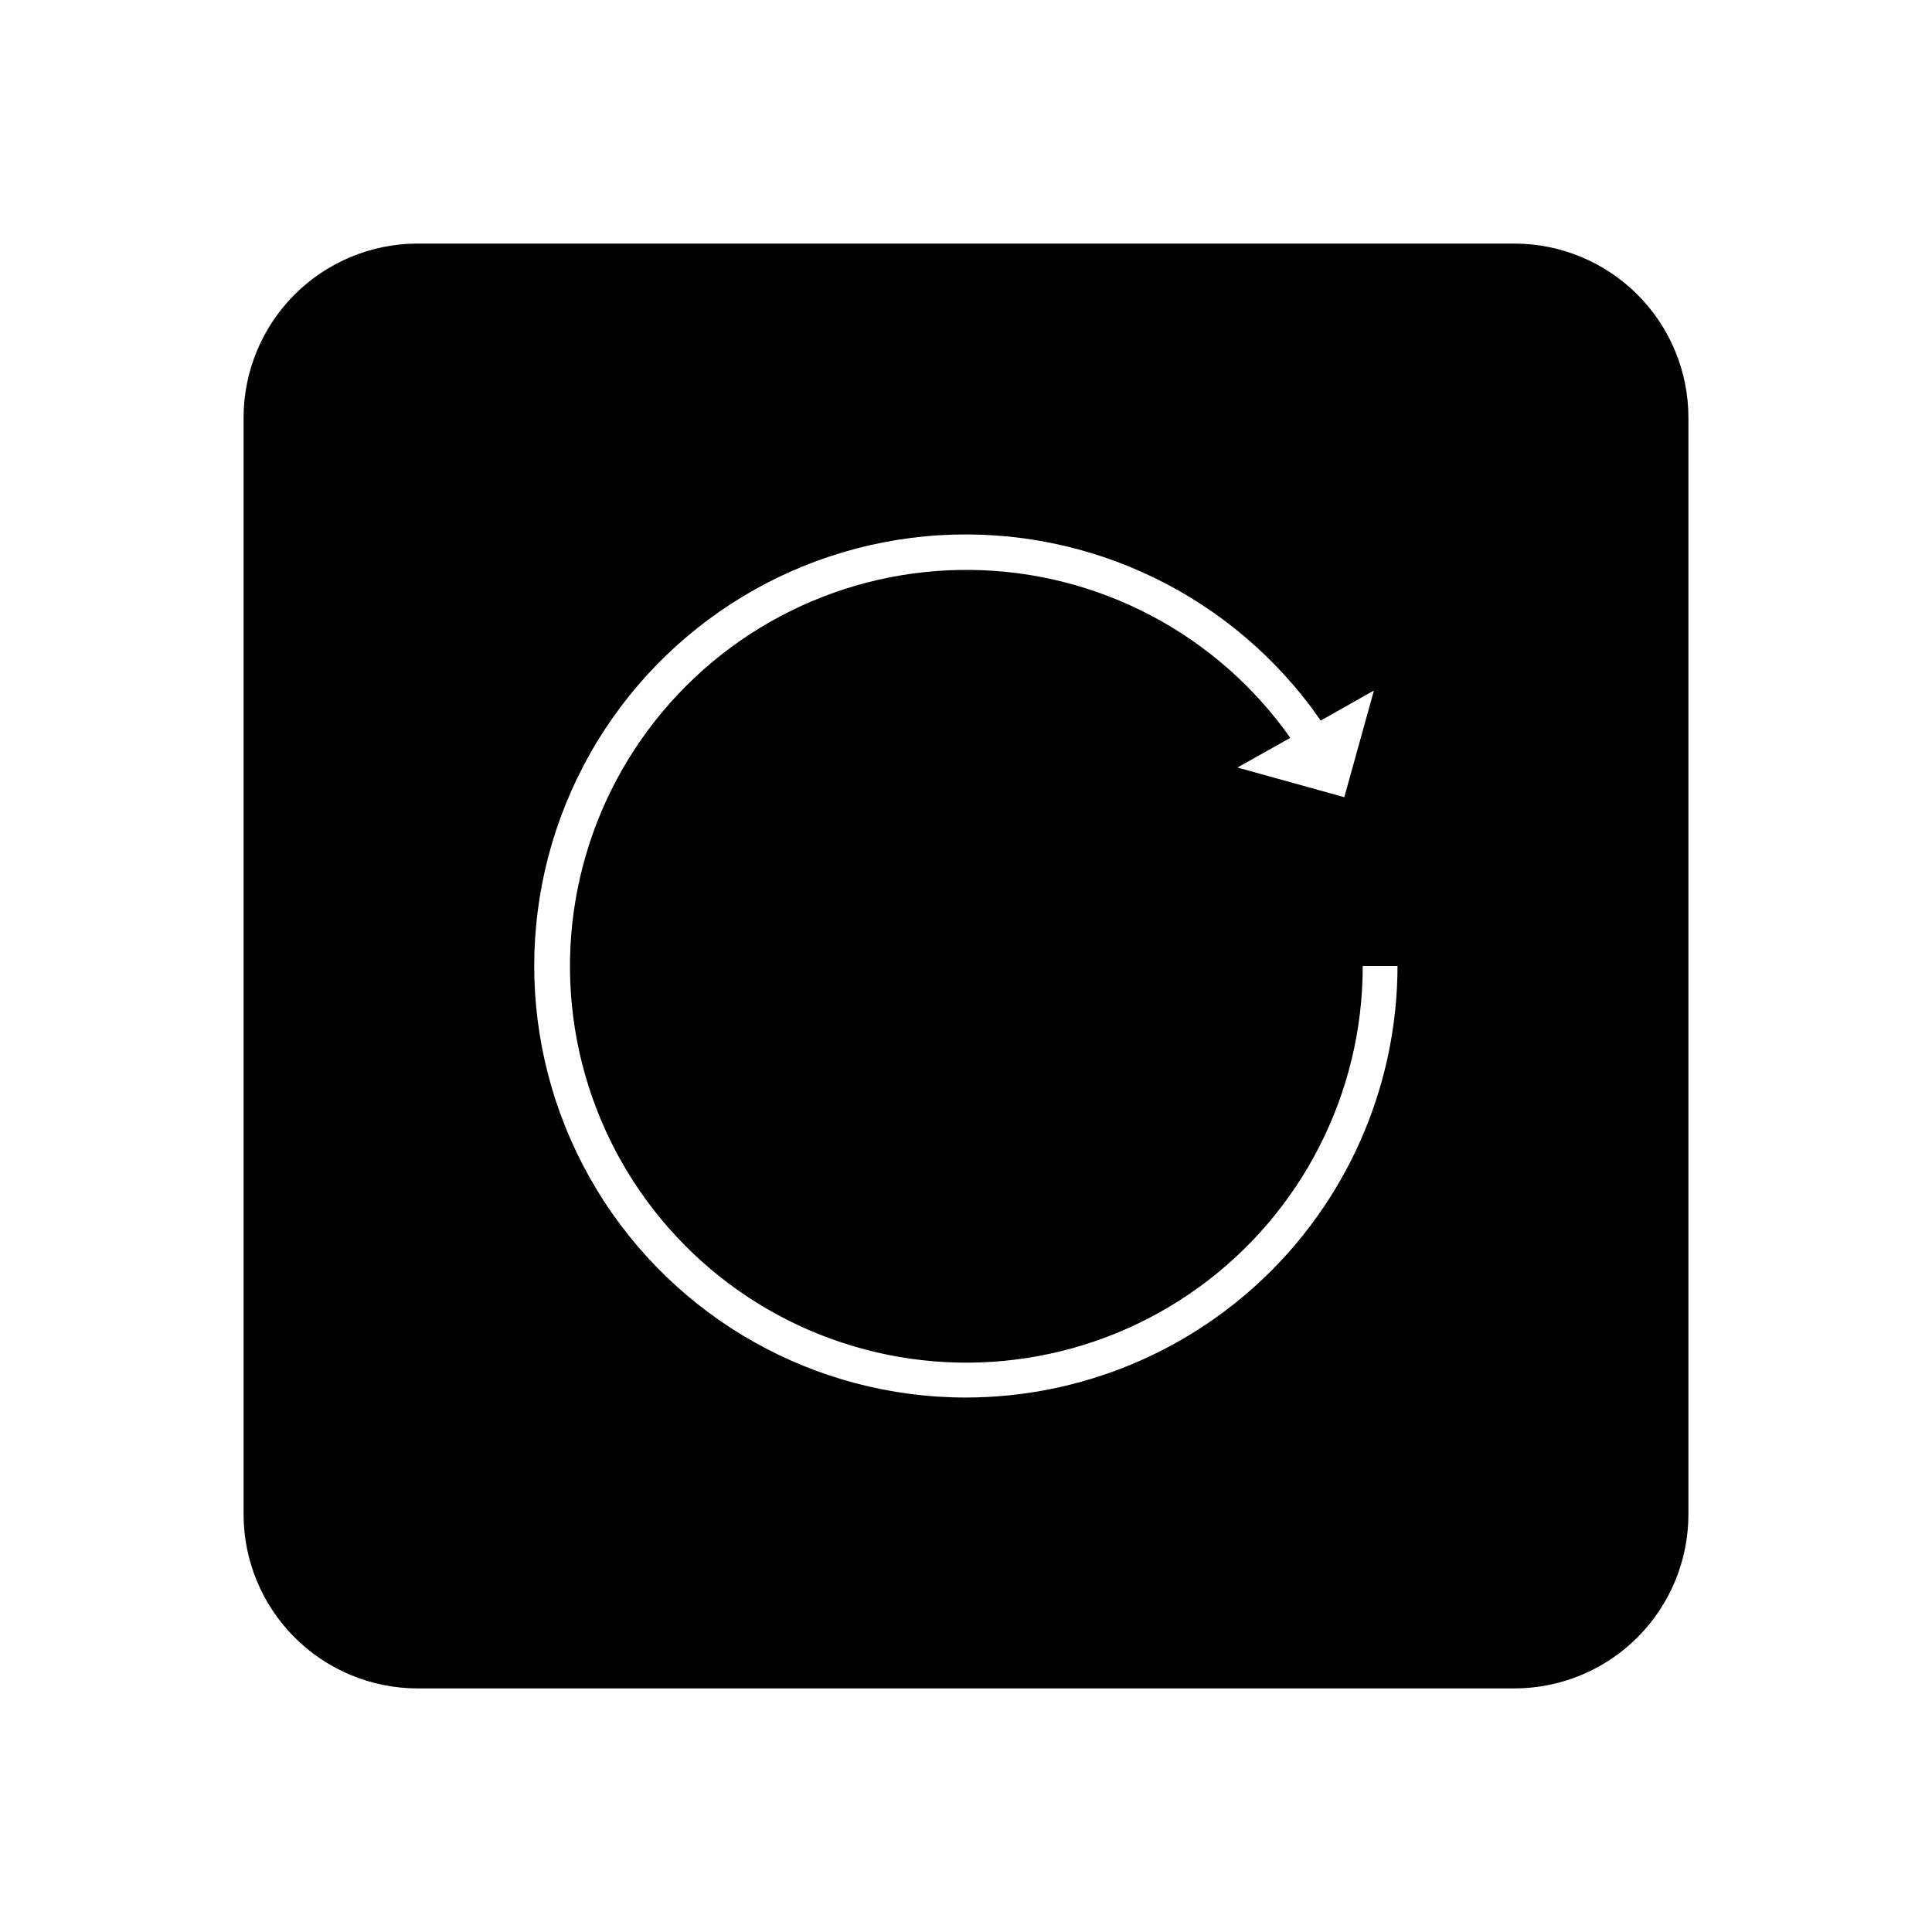 <?xml version="1.0" encoding="UTF-8"?>
<!-- Uploaded to: SVG Repo, www.svgrepo.com, Generator: SVG Repo Mixer Tools -->
<svg fill="#000000" width="800px" height="800px" version="1.1" viewBox="144 144 512 512" xmlns="http://www.w3.org/2000/svg">
 <path d="m545.3 208.55h-290.6c-12.238 0-23.977 4.863-32.633 13.516-8.652 8.656-13.516 20.395-13.516 32.633v290.6c0 12.238 4.863 23.977 13.516 32.633 8.656 8.656 20.395 13.516 32.633 13.516h290.6c12.238 0 23.977-4.859 32.633-13.516s13.516-20.395 13.516-32.633v-290.6c0-12.238-4.859-23.977-13.516-32.633-8.656-8.652-20.395-13.516-32.633-13.516zm-145.3 305.81c-40.035 0.02-77.164-20.895-97.895-55.145-20.73-34.246-22.047-76.844-3.465-112.3 18.582-35.461 54.352-58.625 94.312-61.07 39.957-2.445 78.289 16.18 101.05 49.109l14.105-7.961-7.856 28.266-28.312-7.859 14.004-7.859c-19.43-27.559-50.906-44.113-84.621-44.504-33.715-0.395-65.57 15.418-85.641 42.512-20.066 27.094-25.91 62.176-15.707 94.312s35.211 57.422 67.234 67.977c32.023 10.555 67.164 5.098 94.477-14.676 27.312-19.77 43.477-51.449 43.453-85.164h9.219c-0.027 30.32-12.086 59.395-33.527 80.836-21.441 21.441-50.516 33.5-80.836 33.527z"/>
</svg>